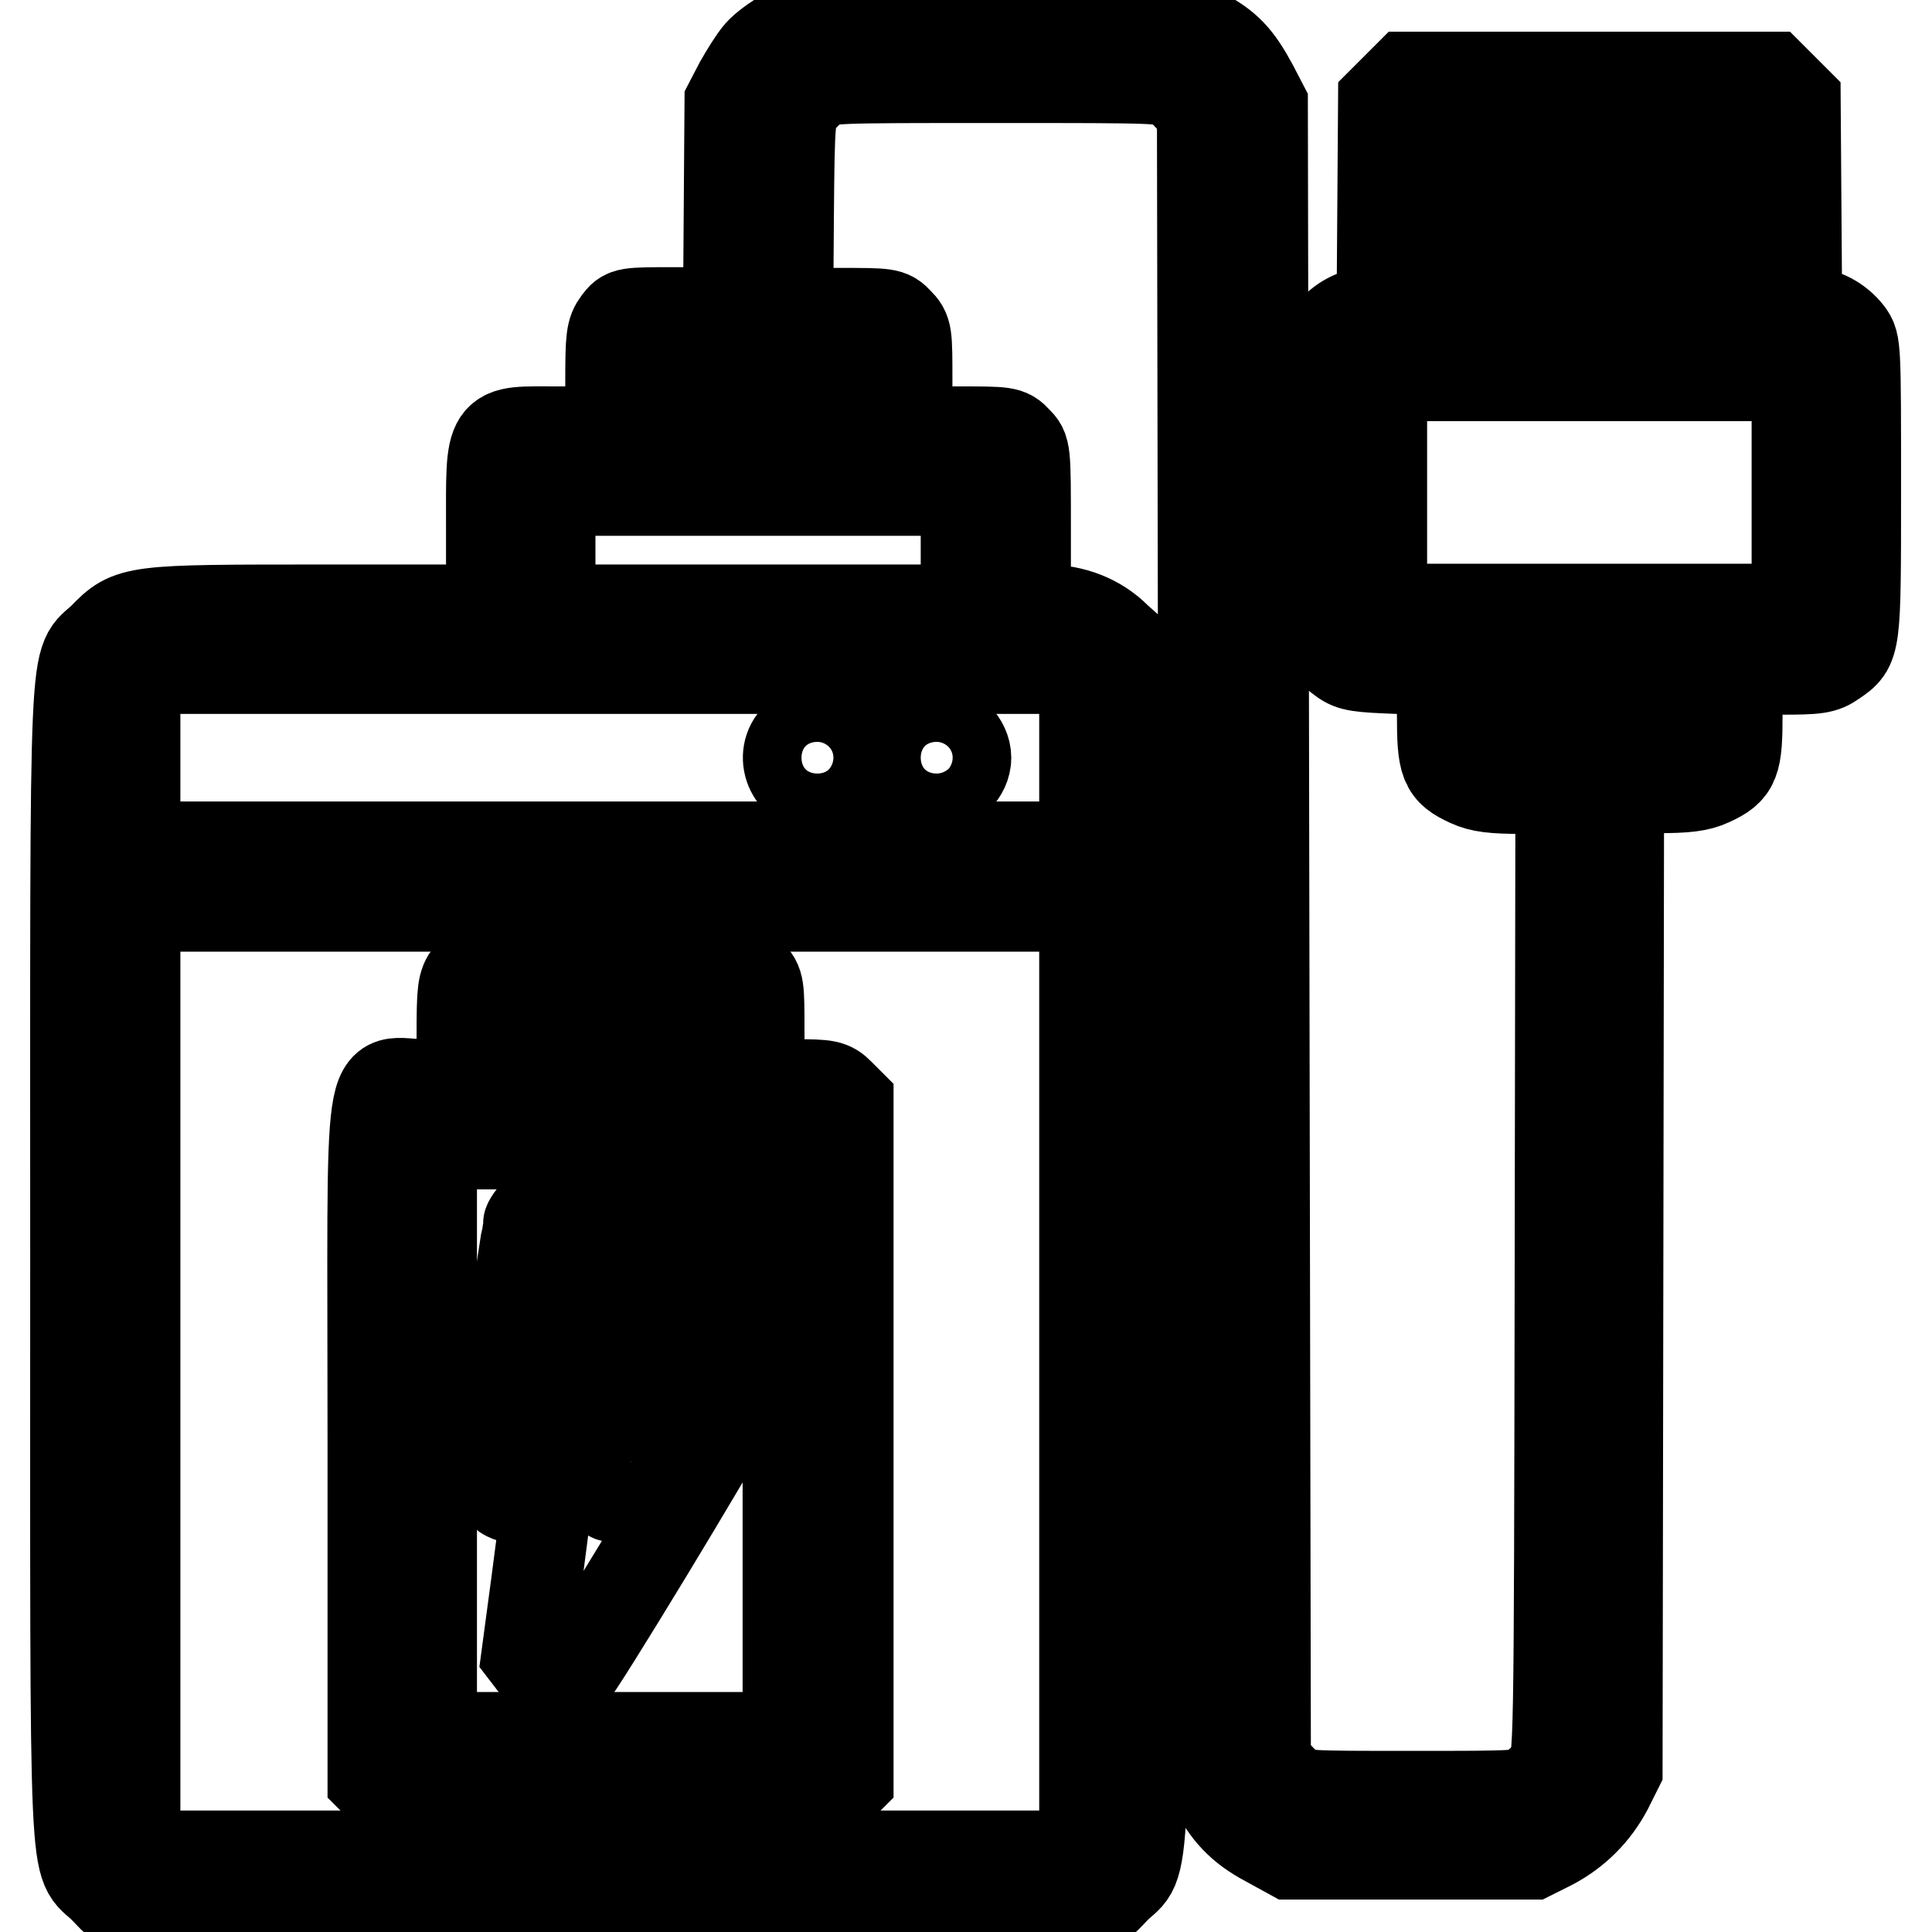 <?xml version="1.0" encoding="utf-8"?>
<!-- Svg Vector Icons : http://www.onlinewebfonts.com/icon -->
<!DOCTYPE svg PUBLIC "-//W3C//DTD SVG 1.1//EN" "http://www.w3.org/Graphics/SVG/1.1/DTD/svg11.dtd">
<svg version="1.1" xmlns="http://www.w3.org/2000/svg" xmlns:xlink="http://www.w3.org/1999/xlink" x="0px" y="0px" viewBox="0 0 256 256" enable-background="new 0 0 256 256" xml:space="preserve">
<g><g><g><path stroke-width="12" fill-opacity="0" stroke="#000000"  d="M108.5,2.5c-2.4,0.6-6.5,3-7.9,4.6c-0.7,0.8-1.8,2.6-2.6,4l-1.3,2.5l-0.1,13.9l-0.1,13.9h-6.8c-6.8,0-6.8,0-7.8,1.3c-0.9,1.2-1,2-1,7.9v6.6H74c-9.4,0-8.9-0.8-8.9,13.1v10.5H42.8c-25.3,0-25.5,0-29.1,3.7c-4,3.9-3.7-2.6-3.7,82.8c0,85.4-0.3,78.9,3.7,82.8c3.9,3.9-0.6,3.7,67.1,3.7c67.8,0,63.2,0.2,67.1-3.7c4-3.9,3.7,2.6,3.7-82.8c0-85.4,0.3-78.9-3.7-82.8c-2.4-2.4-5.7-3.7-9.4-3.7h-2.6V70.2c0-10.6,0-10.6-1.2-11.8c-1.1-1.2-1.4-1.2-7.9-1.2h-6.6v-6.6c0-6.4,0-6.7-1.2-7.9c-1.1-1.2-1.4-1.2-7.9-1.2h-6.7l0.1-13.2c0.1-12.5,0.2-13.3,1.2-14.6c0.5-0.7,1.6-1.8,2.4-2.4c1.3-1,1.9-1,23.9-1c22,0,22.6,0,23.9,1c0.7,0.5,1.8,1.6,2.4,2.4l1,1.3l0.2,109.7l0.2,109.7l1.1,2.2c1.7,3.5,3.7,5.6,7.1,7.4l3.1,1.7h16h16l2.6-1.3c3.2-1.7,5.7-4.2,7.4-7.4l1.3-2.6l0.1-65l0.1-65h5.1c3.8,0,5.5-0.2,7-0.9c3.3-1.5,3.6-2.4,3.6-9v-5.8h5.6c5,0,5.8-0.1,7.2-1.1c2.9-2,2.9-1.8,2.9-22.8c0-18.8,0-19.3-1-20.6c-1.3-1.7-3.4-2.8-5.3-2.8h-1.5l-0.1-14l-0.1-14l-1.6-1.6l-1.6-1.6h-24.1h-24.1l-1.6,1.6l-1.6,1.6l-0.1,14l-0.1,14h-1.5c-1.9,0-4,1.1-5.3,2.8c-1,1.3-1,1.8-1,20.6c0,20.6,0,20.7,2.6,22.6c1.2,0.9,2.2,1,7.3,1.2l5.9,0.2v5.8c0,6.6,0.3,7.5,3.6,9c1.5,0.7,3.2,0.9,7.1,0.9h5l-0.1,64.4c-0.1,64.2-0.1,64.4-1.2,65.7c-0.5,0.7-1.6,1.8-2.4,2.4c-1.3,1-2,1-16,1c-14.1,0-14.7,0-16-1c-0.7-0.5-1.8-1.6-2.4-2.4l-1-1.3l-0.2-109.7l-0.2-109.7l-1.3-2.5c-2-3.7-3.4-5.3-6.9-7.1l-3.1-1.7l-22.9-0.1C120.3,2.2,109.4,2.3,108.5,2.5z M198.8,25.7v7.9h3.9h3.9v-7.9v-7.9h3.9h3.9v7.9v7.9h3.9h3.9v-7.9v-7.9l3.8,0.1L230,18l0.1,11.7l0.1,11.7h-19.7h-19.7V29.9c0-6.3,0.1-11.7,0.3-11.8c0.1-0.2,1.9-0.3,3.9-0.3h3.6V25.7L198.8,25.7z M112.3,53.2v3.9h-11.8H88.7v-3.9v-3.9h11.8h11.8L112.3,53.2L112.3,53.2z M238.1,65.2v15.5h-27.5h-27.5V65.2V49.8h27.5h27.5L238.1,65.2L238.1,65.2z M128,72.9v7.9h-27.5H72.9v-7.9V65h27.5H128L128,72.9L128,72.9z M142.3,90l1.4,1.4v10.4v10.4H80.8H17.9v-10.4V91.4l1.4-1.4l1.4-1.4h60.1h60.1L142.3,90z M222.4,92.5v3.9h-11.8h-11.8v-3.9v-3.9h11.8h11.8V92.5z M143.7,181.6v61.5l-1.4,1.4l-1.4,1.4H80.8H20.7l-1.4-1.4l-1.4-1.4v-61.5v-61.5h62.9h62.9L143.7,181.6L143.7,181.6z"/><path stroke-width="12" fill-opacity="0" stroke="#000000"  d="M105.6,97.7c-2.5,2.4-0.7,6.6,2.7,6.6c2,0,3.9-1.9,3.9-3.9c0-2-1.9-3.9-3.9-3.9C107.4,96.5,106.4,96.9,105.6,97.7z"/><path stroke-width="12" fill-opacity="0" stroke="#000000"  d="M121.4,97.7c-2.5,2.4-0.7,6.6,2.7,6.6c2,0,3.9-1.9,3.9-3.9c0-2-1.9-3.9-3.9-3.9C123.1,96.5,122.1,96.9,121.4,97.7z"/><path stroke-width="12" fill-opacity="0" stroke="#000000"  d="M62.2,129.2c-0.9,1.2-1,2-1,7.9v6.6h-4.9c-7.8,0-6.9-5.6-6.9,47.3v44.7l1.2,1.2l1.2,1.2h29.1h29.1l1.2-1.2l1.2-1.2v-44.8v-44.8l-1.2-1.2c-1.1-1.1-1.6-1.2-5.9-1.2h-4.7V137c0-6.4,0-6.7-1.2-7.9l-1.2-1.2H80.6H63.1L62.2,129.2z M92.6,139.7v3.9H80.8H69v-3.9v-3.9h11.8h11.8V139.7L92.6,139.7z M104.4,190.9v39.3H80.8H57.2v-39.3v-39.3h23.6h23.6V190.9z"/><path stroke-width="12" fill-opacity="0" stroke="#000000"  d="M71.2,160.6c-0.7,0.6-1.2,1.4-1.2,1.6c0,0.2-1.1,7.4-2.5,16c-1.3,8.6-2.5,16.2-2.5,16.8c0,0.7,0.5,1.8,1.2,2.4c0.9,1,1.7,1.2,3.7,1.2c1.6,0,2.5,0.2,2.5,0.6c0,0.3-0.6,5-1.3,10.3l-1.3,9.7l1,1.3c1.1,1.5,3.4,2,5,1.2c0.7-0.4,18.8-30.2,21.7-35.8c1.4-2.8-0.2-5.4-3.9-5.9c-1.9-0.2-2.4-0.5-2.2-1.1c0.1-0.4,1-4.2,2-8.3c2.7-11.5,2.7-11.4-11.2-11.4C72.4,159.4,72.4,159.4,71.2,160.6z M86.1,167.9c-0.1,0.3-1.1,4.4-2.1,8.9l-1.9,8.3l1,1.3c0.5,0.7,1.4,1.4,1.9,1.5c0.5,0.1,1.1,0.4,1.4,0.6c0.3,0.3-4.9,9.8-5.4,9.8c-0.1,0-0.1-1.1-0.1-2.5c0.1-2.2,0-2.7-1.2-3.7c-1.1-0.9-2-1.2-3.8-1.2c-2.5,0-2.5,0-2.2-1.4c0.1-0.7,0.9-5.4,1.8-10.4c0.8-5,1.6-9.7,1.8-10.5l0.3-1.3h4.4C85.2,167.3,86.3,167.4,86.1,167.9z"/></g></g></g>
</svg>